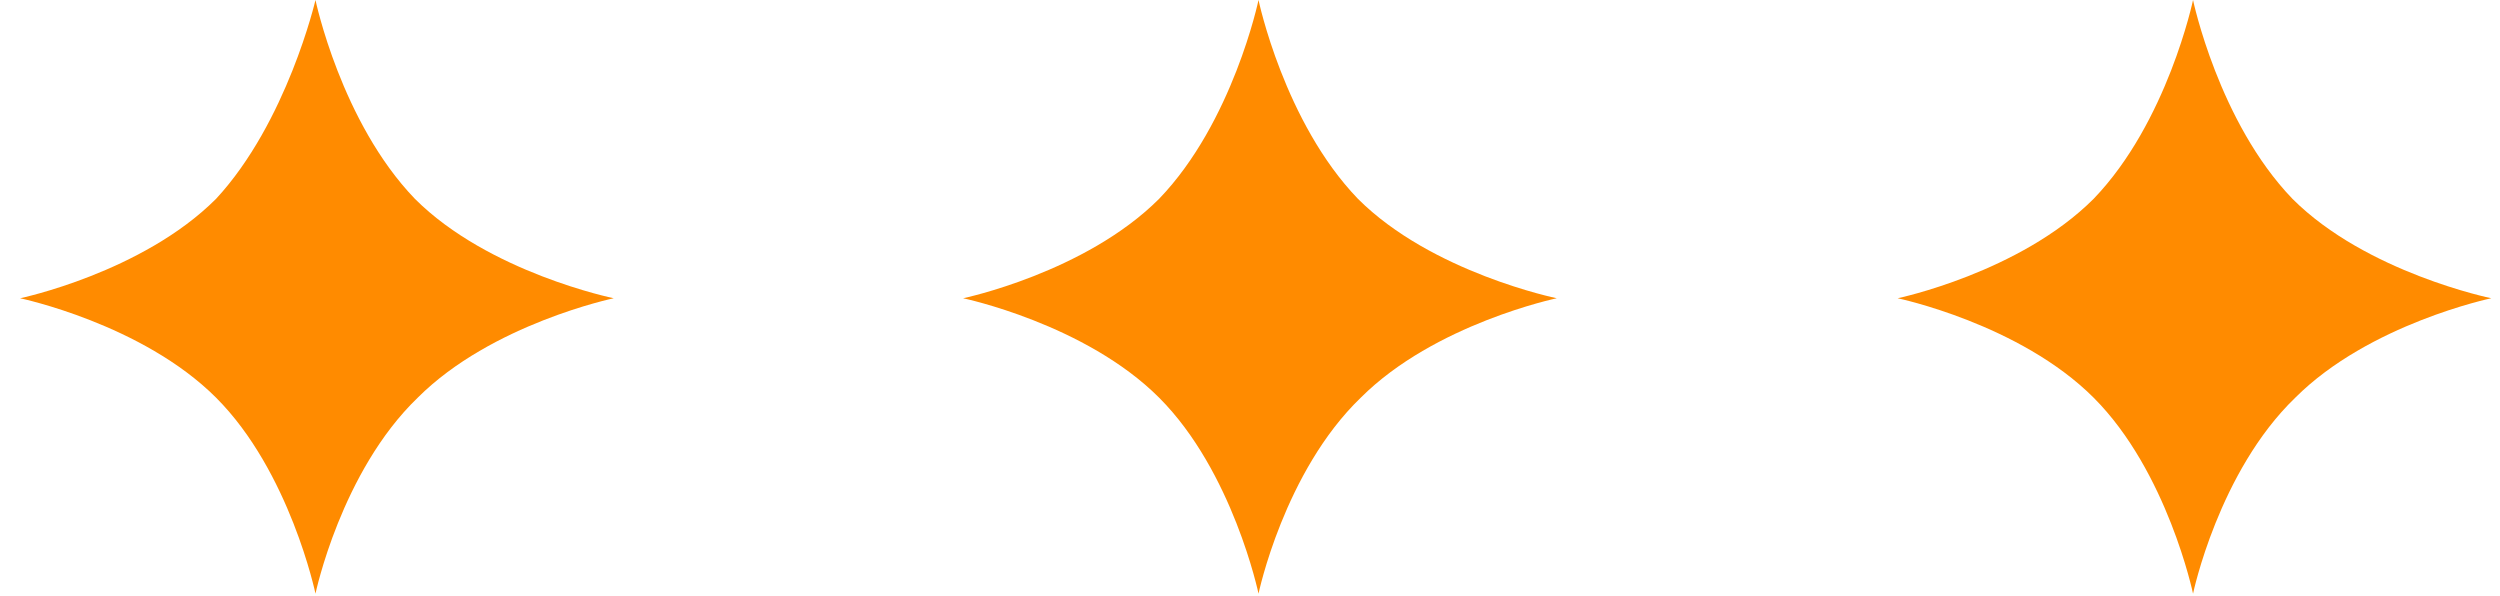 <?xml version="1.0" encoding="UTF-8"?> <svg xmlns="http://www.w3.org/2000/svg" width="50px" height="11.93px" viewBox="0 0 88 21"> <g stroke="none" stroke-width="1" fill="none" fill-rule="evenodd"> <g fill="#ff8b00"> <g> <g> <path d="M77.2,20.9 C77.2,20.9 76.3,16.6 73.7,14 C71.1,11.4 66.8,10.5 66.8,10.5 C66.8,10.5 71.1,9.6 73.7,7 C76.3,4.3 77.2,0 77.2,0 C77.2,0 78.1,4.3 80.7,7 C83.3,9.6 87.7,10.5 87.7,10.5 C87.7,10.5 83.4,11.4 80.8,14 C78.1,16.6 77.2,20.9 77.2,20.9 L77.2,20.9 Z" id="Shape"></path> <path d="M44.3,20.9 C44.3,20.9 43.4,16.6 40.8,14 C38.2,11.4 33.9,10.5 33.9,10.5 C33.9,10.5 38.2,9.6 40.8,7 C43.4,4.3 44.3,0 44.3,0 C44.3,0 45.2,4.3 47.8,7 C50.4,9.6 54.8,10.5 54.8,10.5 C54.8,10.5 50.5,11.4 47.9,14 C45.2,16.6 44.3,20.9 44.3,20.9 L44.3,20.9 Z" id="Shape"></path> <path d="M11.1,20.9 C11.1,20.9 10.2,16.6 7.6,14 C5,11.4 0.7,10.5 0.7,10.5 C0.7,10.5 5,9.6 7.6,7 C10.1,4.3 11.1,0 11.1,0 C11.1,0 12,4.3 14.6,7 C17.2,9.6 21.6,10.5 21.6,10.5 C21.6,10.5 17.3,11.4 14.7,14 C12,16.6 11.1,20.9 11.1,20.9 L11.1,20.9 Z" id="Shape"></path> </g> </g> </g> </g> </svg> 